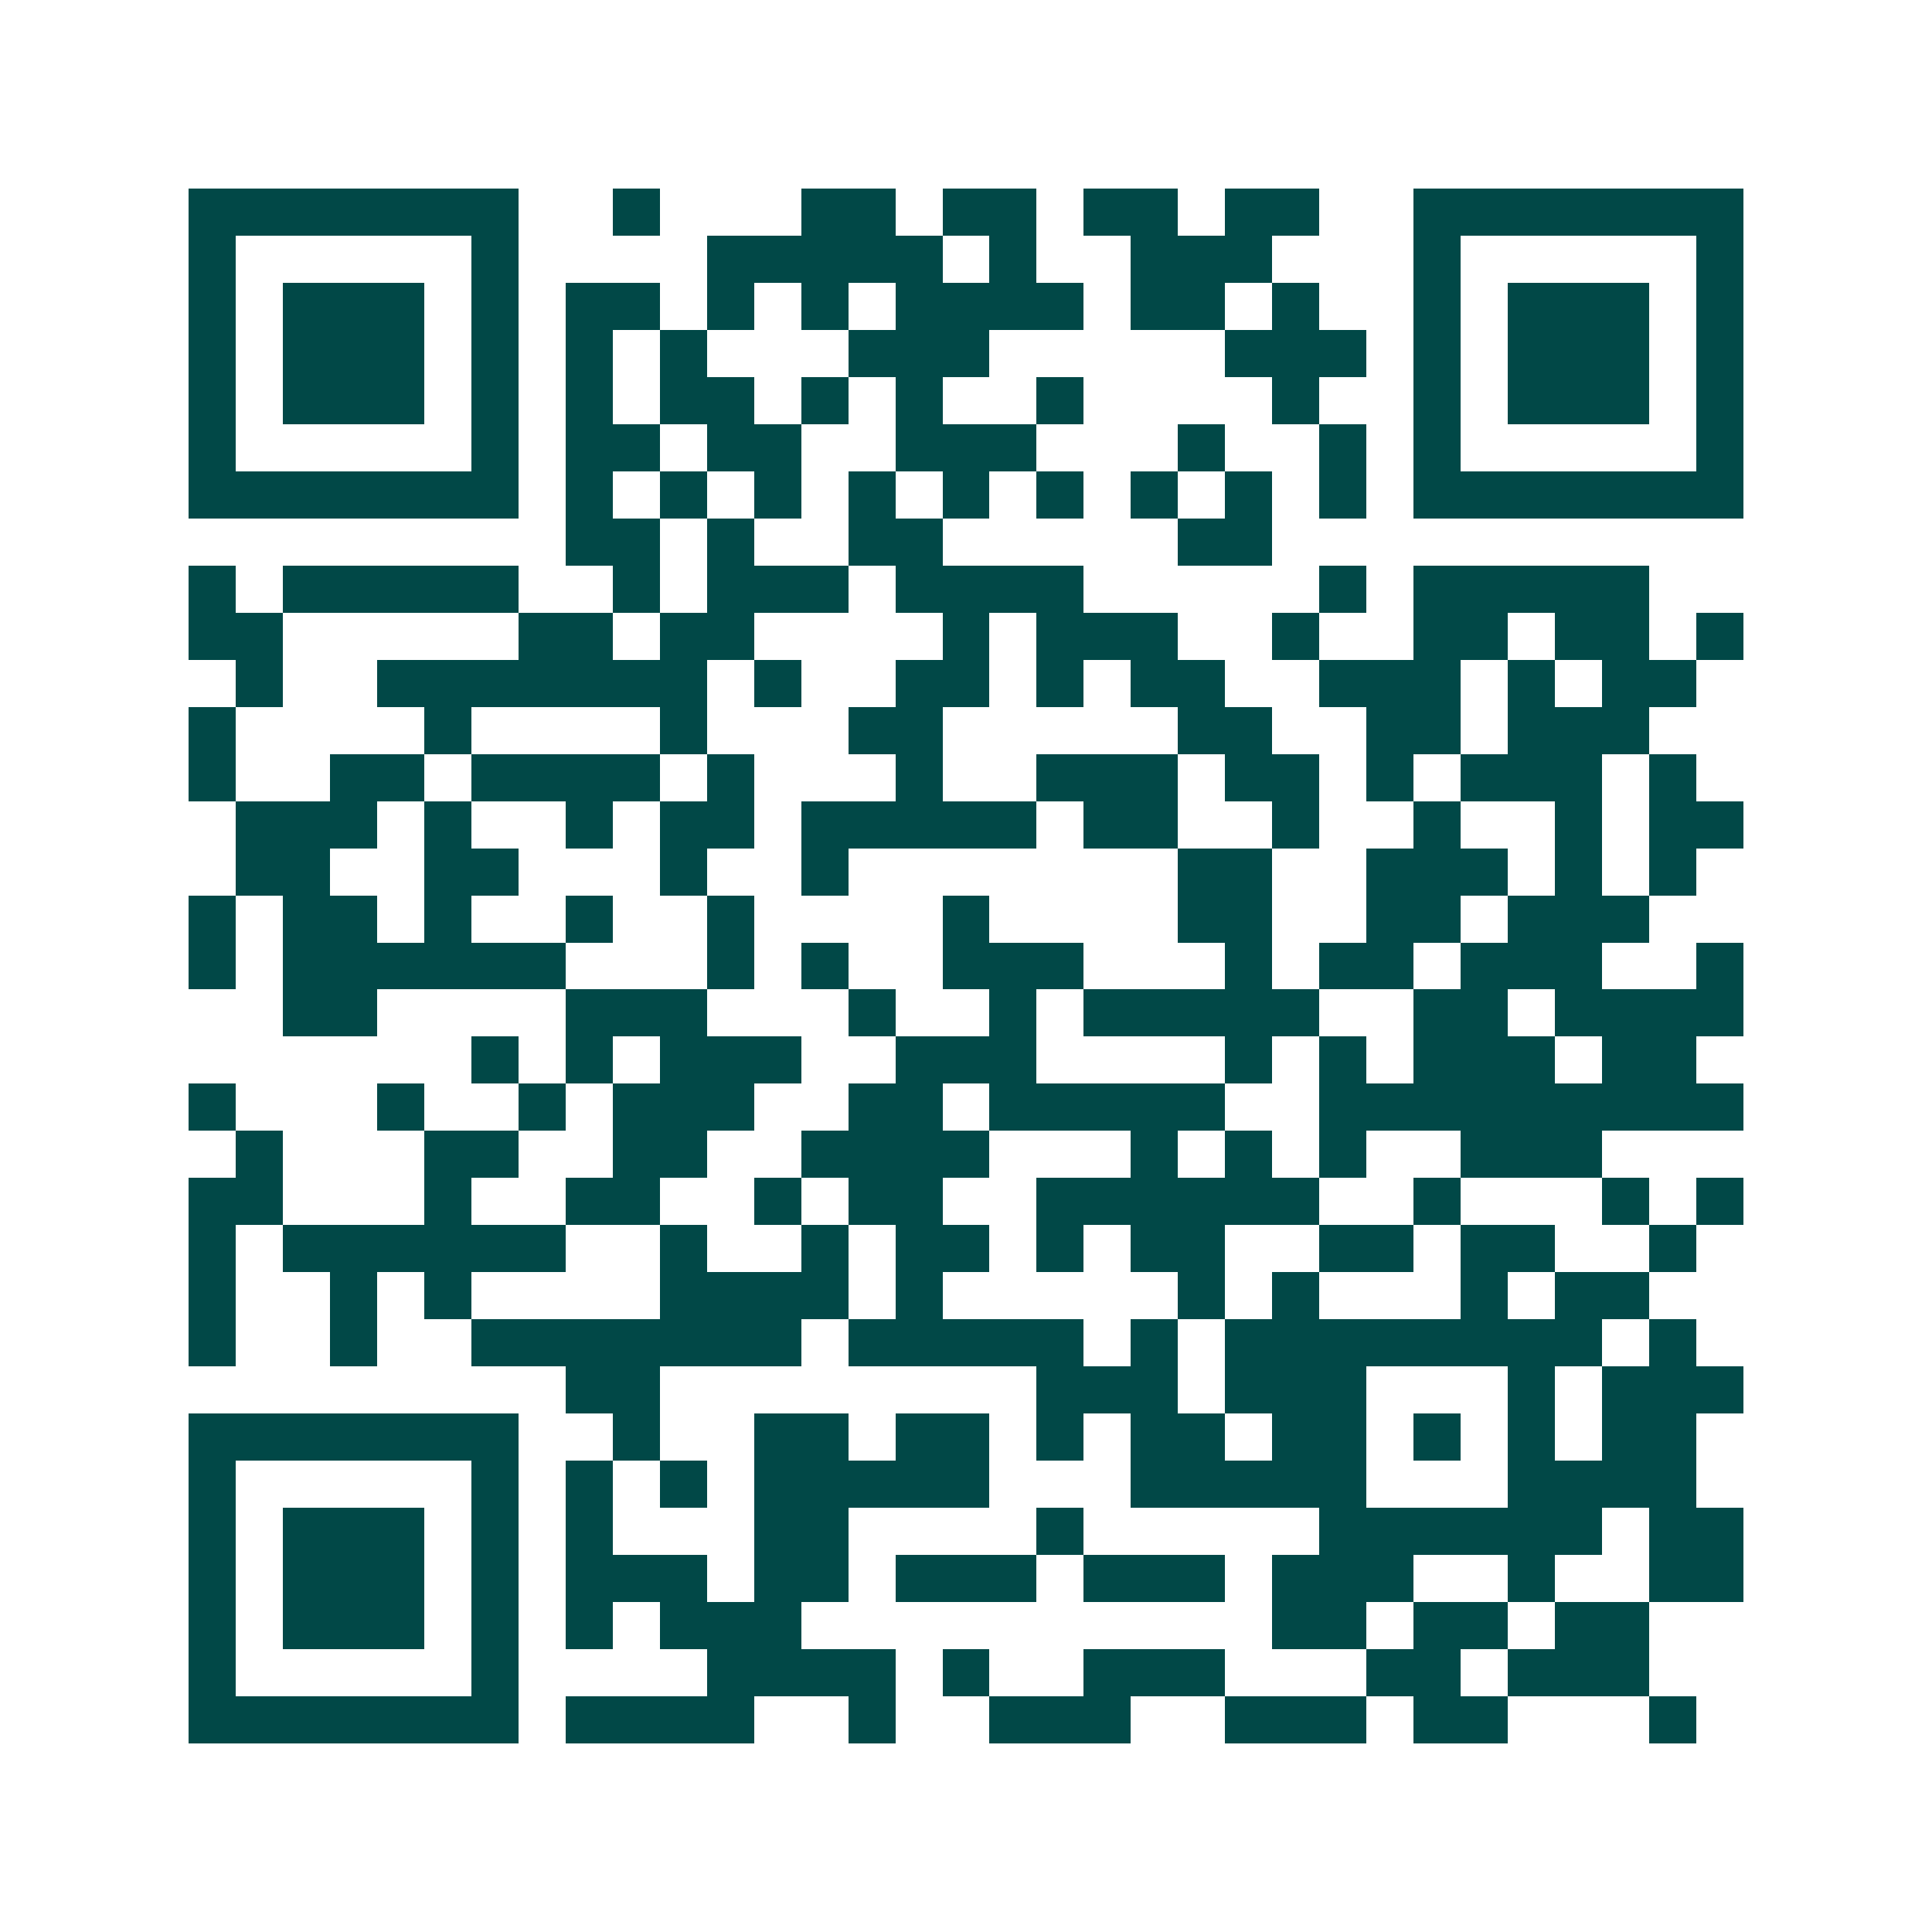 <svg xmlns="http://www.w3.org/2000/svg" width="200" height="200" viewBox="0 0 41 41" shape-rendering="crispEdges"><path fill="#ffffff" d="M0 0h41v41H0z"/><path stroke="#014847" d="M4 4.5h7m2 0h1m3 0h2m1 0h2m1 0h2m1 0h2m2 0h7M4 5.5h1m5 0h1m4 0h5m1 0h1m2 0h3m3 0h1m5 0h1M4 6.5h1m1 0h3m1 0h1m1 0h2m1 0h1m1 0h1m1 0h4m1 0h2m1 0h1m2 0h1m1 0h3m1 0h1M4 7.5h1m1 0h3m1 0h1m1 0h1m1 0h1m3 0h3m5 0h3m1 0h1m1 0h3m1 0h1M4 8.5h1m1 0h3m1 0h1m1 0h1m1 0h2m1 0h1m1 0h1m2 0h1m4 0h1m2 0h1m1 0h3m1 0h1M4 9.5h1m5 0h1m1 0h2m1 0h2m2 0h3m3 0h1m2 0h1m1 0h1m5 0h1M4 10.5h7m1 0h1m1 0h1m1 0h1m1 0h1m1 0h1m1 0h1m1 0h1m1 0h1m1 0h1m1 0h7M12 11.5h2m1 0h1m2 0h2m5 0h2M4 12.5h1m1 0h5m2 0h1m1 0h3m1 0h4m5 0h1m1 0h5M4 13.5h2m5 0h2m1 0h2m4 0h1m1 0h3m2 0h1m2 0h2m1 0h2m1 0h1M5 14.5h1m2 0h7m1 0h1m2 0h2m1 0h1m1 0h2m2 0h3m1 0h1m1 0h2M4 15.5h1m4 0h1m4 0h1m3 0h2m5 0h2m2 0h2m1 0h3M4 16.5h1m2 0h2m1 0h4m1 0h1m3 0h1m2 0h3m1 0h2m1 0h1m1 0h3m1 0h1M5 17.5h3m1 0h1m2 0h1m1 0h2m1 0h5m1 0h2m2 0h1m2 0h1m2 0h1m1 0h2M5 18.5h2m2 0h2m3 0h1m2 0h1m7 0h2m2 0h3m1 0h1m1 0h1M4 19.5h1m1 0h2m1 0h1m2 0h1m2 0h1m4 0h1m4 0h2m2 0h2m1 0h3M4 20.5h1m1 0h6m3 0h1m1 0h1m2 0h3m3 0h1m1 0h2m1 0h3m2 0h1M6 21.5h2m4 0h3m3 0h1m2 0h1m1 0h5m2 0h2m1 0h4M10 22.5h1m1 0h1m1 0h3m2 0h3m4 0h1m1 0h1m1 0h3m1 0h2M4 23.5h1m3 0h1m2 0h1m1 0h3m2 0h2m1 0h5m2 0h9M5 24.5h1m3 0h2m2 0h2m2 0h4m3 0h1m1 0h1m1 0h1m2 0h3M4 25.5h2m3 0h1m2 0h2m2 0h1m1 0h2m2 0h6m2 0h1m3 0h1m1 0h1M4 26.5h1m1 0h6m2 0h1m2 0h1m1 0h2m1 0h1m1 0h2m2 0h2m1 0h2m2 0h1M4 27.5h1m2 0h1m1 0h1m4 0h4m1 0h1m5 0h1m1 0h1m3 0h1m1 0h2M4 28.5h1m2 0h1m2 0h7m1 0h5m1 0h1m1 0h8m1 0h1M12 29.5h2m8 0h3m1 0h3m3 0h1m1 0h3M4 30.5h7m2 0h1m2 0h2m1 0h2m1 0h1m1 0h2m1 0h2m1 0h1m1 0h1m1 0h2M4 31.5h1m5 0h1m1 0h1m1 0h1m1 0h5m3 0h5m3 0h4M4 32.5h1m1 0h3m1 0h1m1 0h1m3 0h2m4 0h1m5 0h6m1 0h2M4 33.5h1m1 0h3m1 0h1m1 0h3m1 0h2m1 0h3m1 0h3m1 0h3m2 0h1m2 0h2M4 34.5h1m1 0h3m1 0h1m1 0h1m1 0h3m10 0h2m1 0h2m1 0h2M4 35.5h1m5 0h1m4 0h4m1 0h1m2 0h3m3 0h2m1 0h3M4 36.5h7m1 0h4m2 0h1m2 0h3m2 0h3m1 0h2m3 0h1"/></svg>

